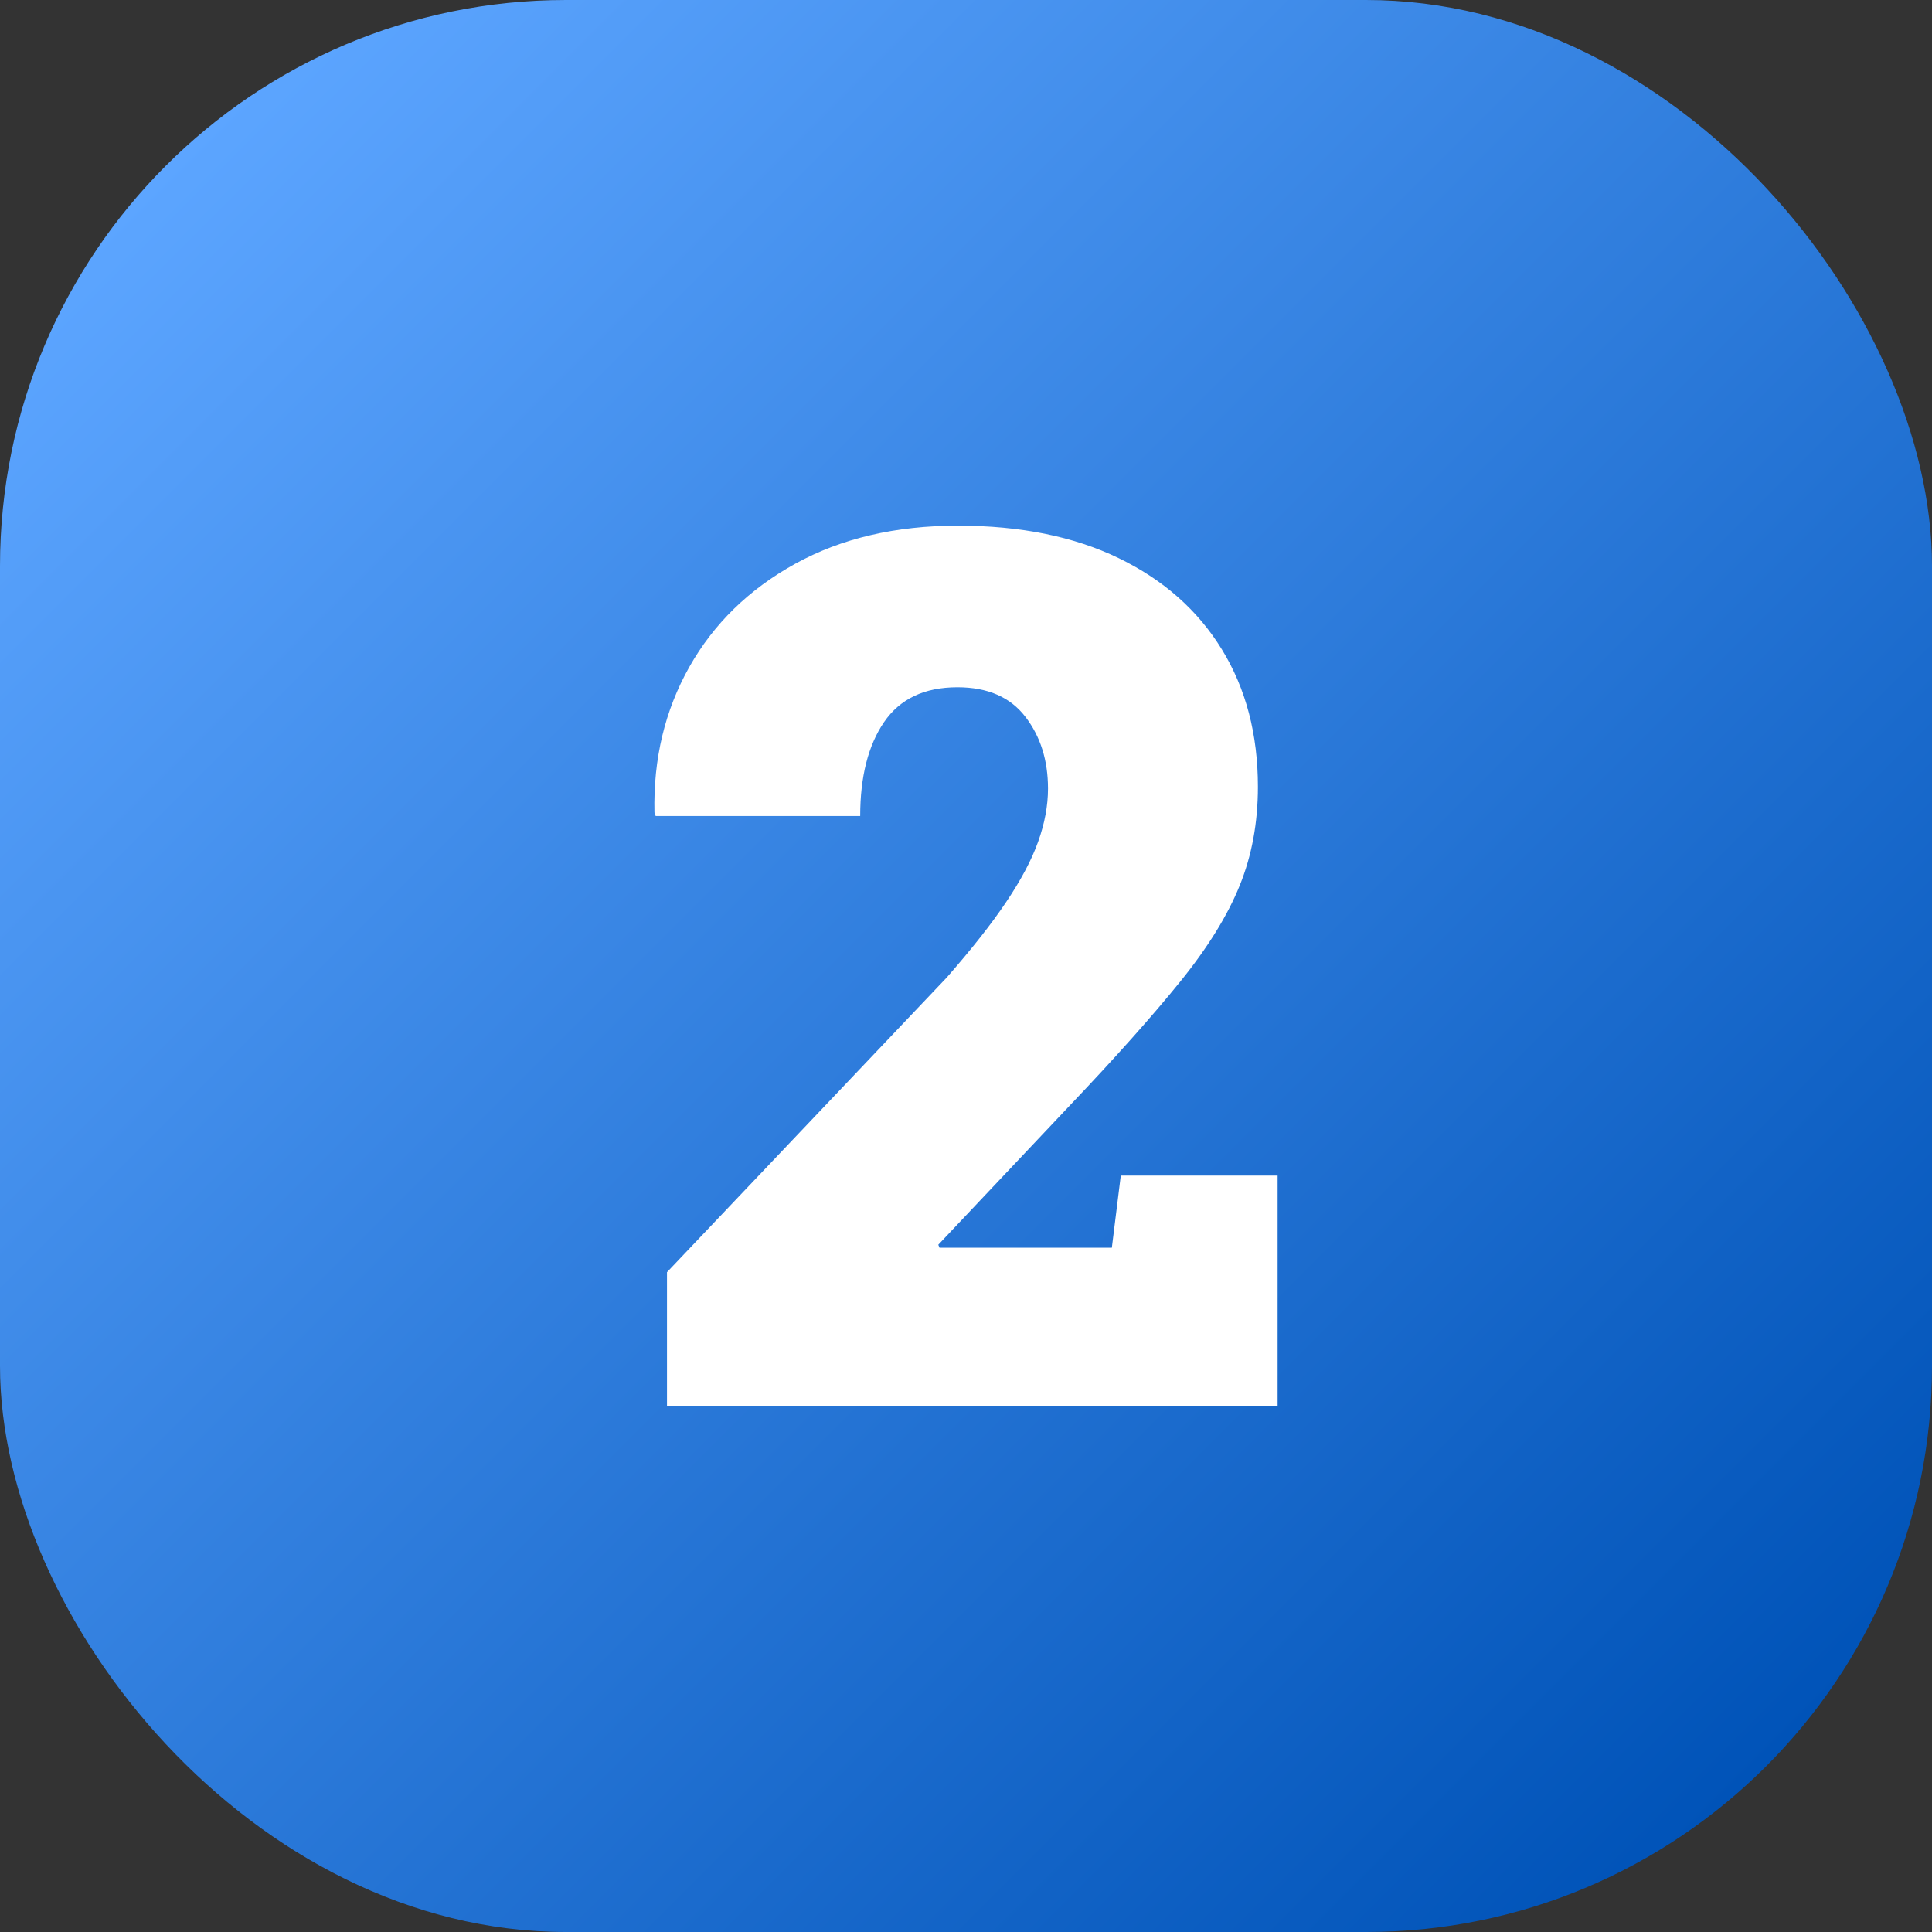 <svg id="Layer_2" viewBox="0 0 512 512" xmlns="http://www.w3.org/2000/svg" xmlns:xlink="http://www.w3.org/1999/xlink" data-name="Layer 2"><rect x="0" y="0" width="512" height="512" fill="#333333" stroke="none"/><linearGradient id="linear-gradient" gradientUnits="userSpaceOnUse" x1="43.93" x2="468.07" y1="43.93" y2="468.07"><stop offset="0" stop-color="#5ca5ff"/><stop offset="1" stop-color="#0053b8"/></linearGradient><g id="Icon"><g id="_2" data-name="2"><rect fill="url(#linear-gradient)" height="512" rx="150" width="512"/><path d="m176.76 372.7v-35.56l74.11-78.06c6.64-7.59 11.92-14.27 15.8-20.07 3.9-5.8 6.72-11.11 8.45-15.96s2.61-9.53 2.61-14.06c0-7.47-1.99-13.83-6-19.04-4-5.21-10-7.82-18.01-7.82-8.74 0-15.22 3.08-19.44 9.24-4.2 6.16-6.32 14.46-6.32 24.89h-54.2l-.32-.95c-.32-14.22 2.77-27.07 9.24-38.56 6.48-11.49 15.83-20.59 28.05-27.34 12.23-6.75 26.61-10.11 43.14-10.11s30.74 2.88 42.59 8.61c11.85 5.74 20.97 13.8 27.34 24.18 6.38 10.38 9.56 22.52 9.56 36.42 0 9.48-1.6 18.2-4.82 26.15-3.21 7.95-8.47 16.47-15.8 25.52-7.32 9.05-17.08 20.02-29.31 32.87l-34.77 36.82.32.79h45.67l2.37-19.12h41.56v61.16z" fill="#fff"/></g></g></svg>